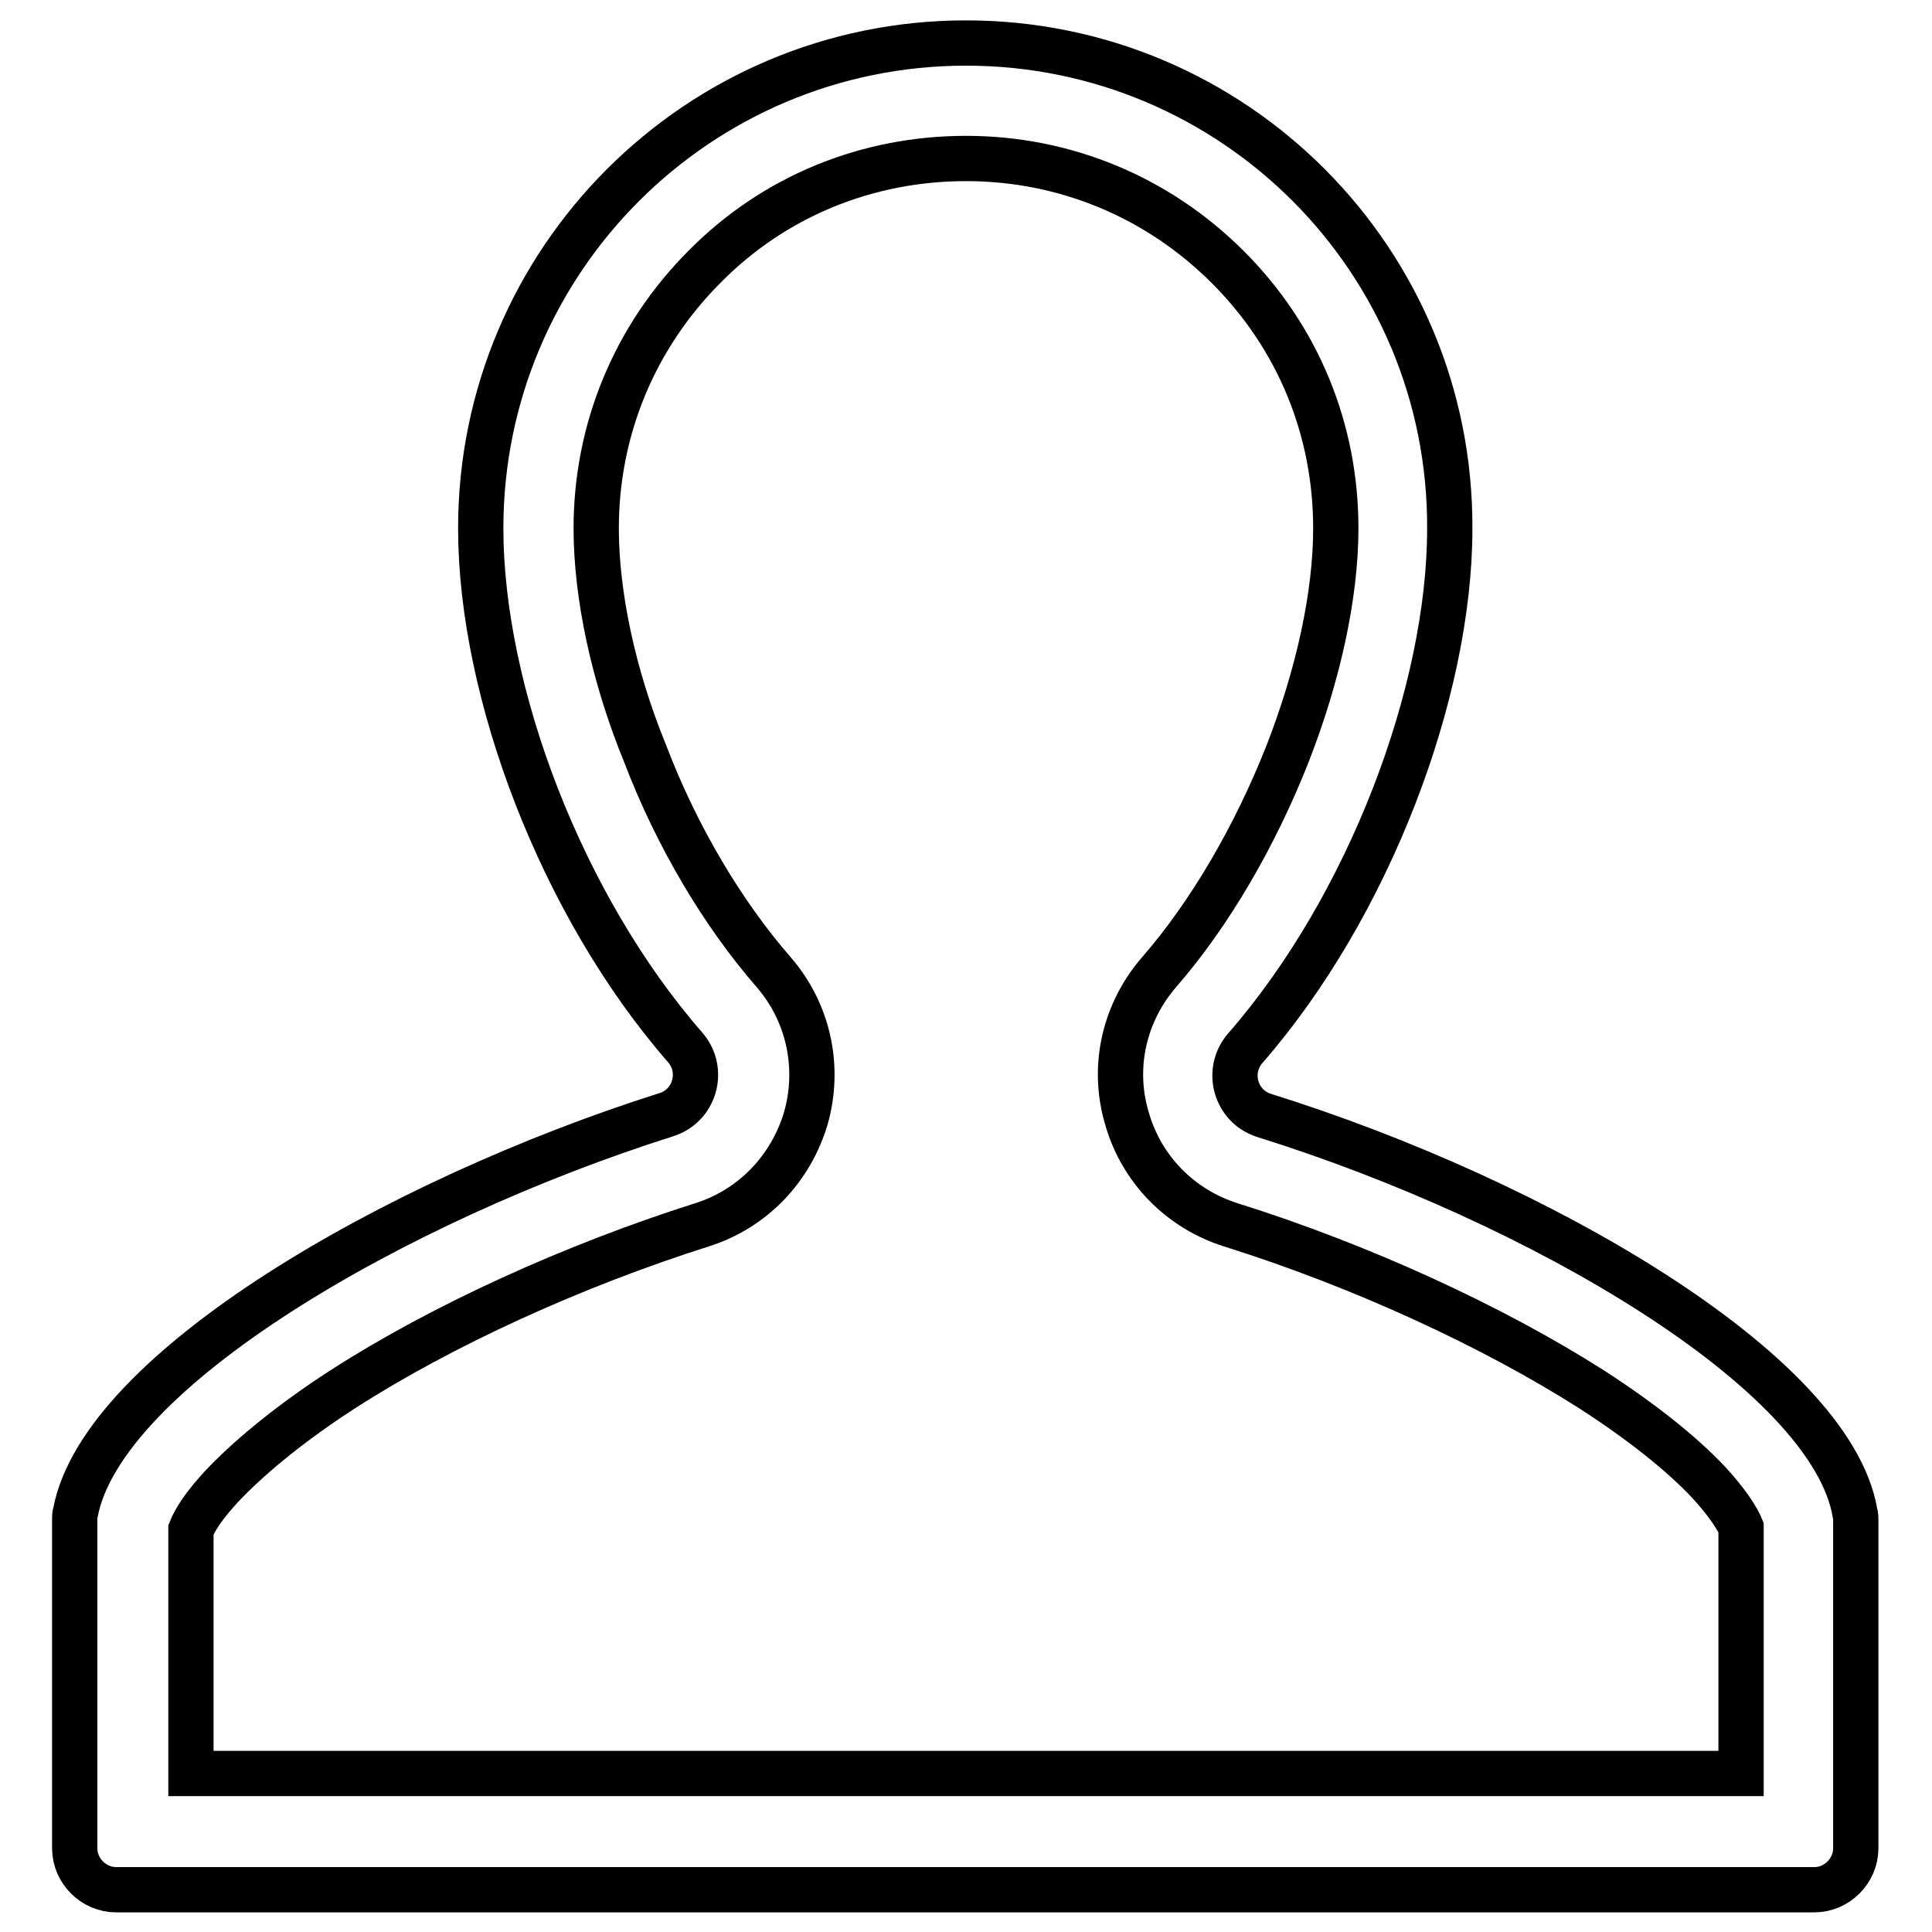 <?xml version="1.0" encoding="utf-8"?>
<!-- Svg Vector Icons : http://www.onlinewebfonts.com/icon -->
<!DOCTYPE svg PUBLIC "-//W3C//DTD SVG 1.1//EN" "http://www.w3.org/Graphics/SVG/1.1/DTD/svg11.dtd">
<svg version="1.1" xmlns="http://www.w3.org/2000/svg" xmlns:xlink="http://www.w3.org/1999/xlink" x="0px" y="0px" viewBox="0 0 256 256" enable-background="new 0 0 256 256" xml:space="preserve">
<g> <path stroke-width="6" fill-opacity="0" stroke="#000000"  d="M128,21c13.1,0,25.4,5.1,34.7,14.4S177,56.9,177,70c0,8.8-2.3,19.4-6.4,29.9c-4.3,10.9-10.3,21.2-17,28.9 c-4.6,5.3-6.3,12.5-4.3,19.3c1.9,6.8,7.1,12.1,13.8,14.2c17.2,5.4,34.6,13.4,47.8,21.8c6.5,4.2,11.8,8.4,15.4,12.2 c2.7,2.9,4,5.1,4.4,6.1V235H25.3v-32.3c0.4-1,1.5-3.1,4.6-6.3c3.7-3.8,9-8.1,15.5-12.3c13.2-8.5,30.6-16.4,47.6-21.8 c6.7-2.1,11.8-7.4,13.8-14.2c1.9-6.8,0.3-14-4.3-19.3c-6.7-7.7-12.8-17.9-17-28.9C81.2,89.4,79,78.7,79,70 c0-13.1,5.1-25.4,14.4-34.7C102.6,26,114.9,21,128,21 M128,5.7C92.5,5.7,63.7,34.5,63.7,70c0,21.7,10.7,50,27.1,68.8 c2.6,3,1.3,7.7-2.5,8.9c-36,11.4-74.7,33.9-78.3,52.7c-0.1,0.3-0.1,0.6-0.1,1v43.5c0,3,2.5,5.5,5.5,5.5h225c3,0,5.5-2.5,5.5-5.5 v-43.5c0-0.3,0-0.6-0.1-0.9c-3.2-18.8-42.1-41.4-78.3-52.7c-3.8-1.2-5.1-5.9-2.5-8.9c16.4-18.8,27.1-47.2,27.1-68.8 C192.3,34.5,163.5,5.7,128,5.7z"/></g>
</svg>